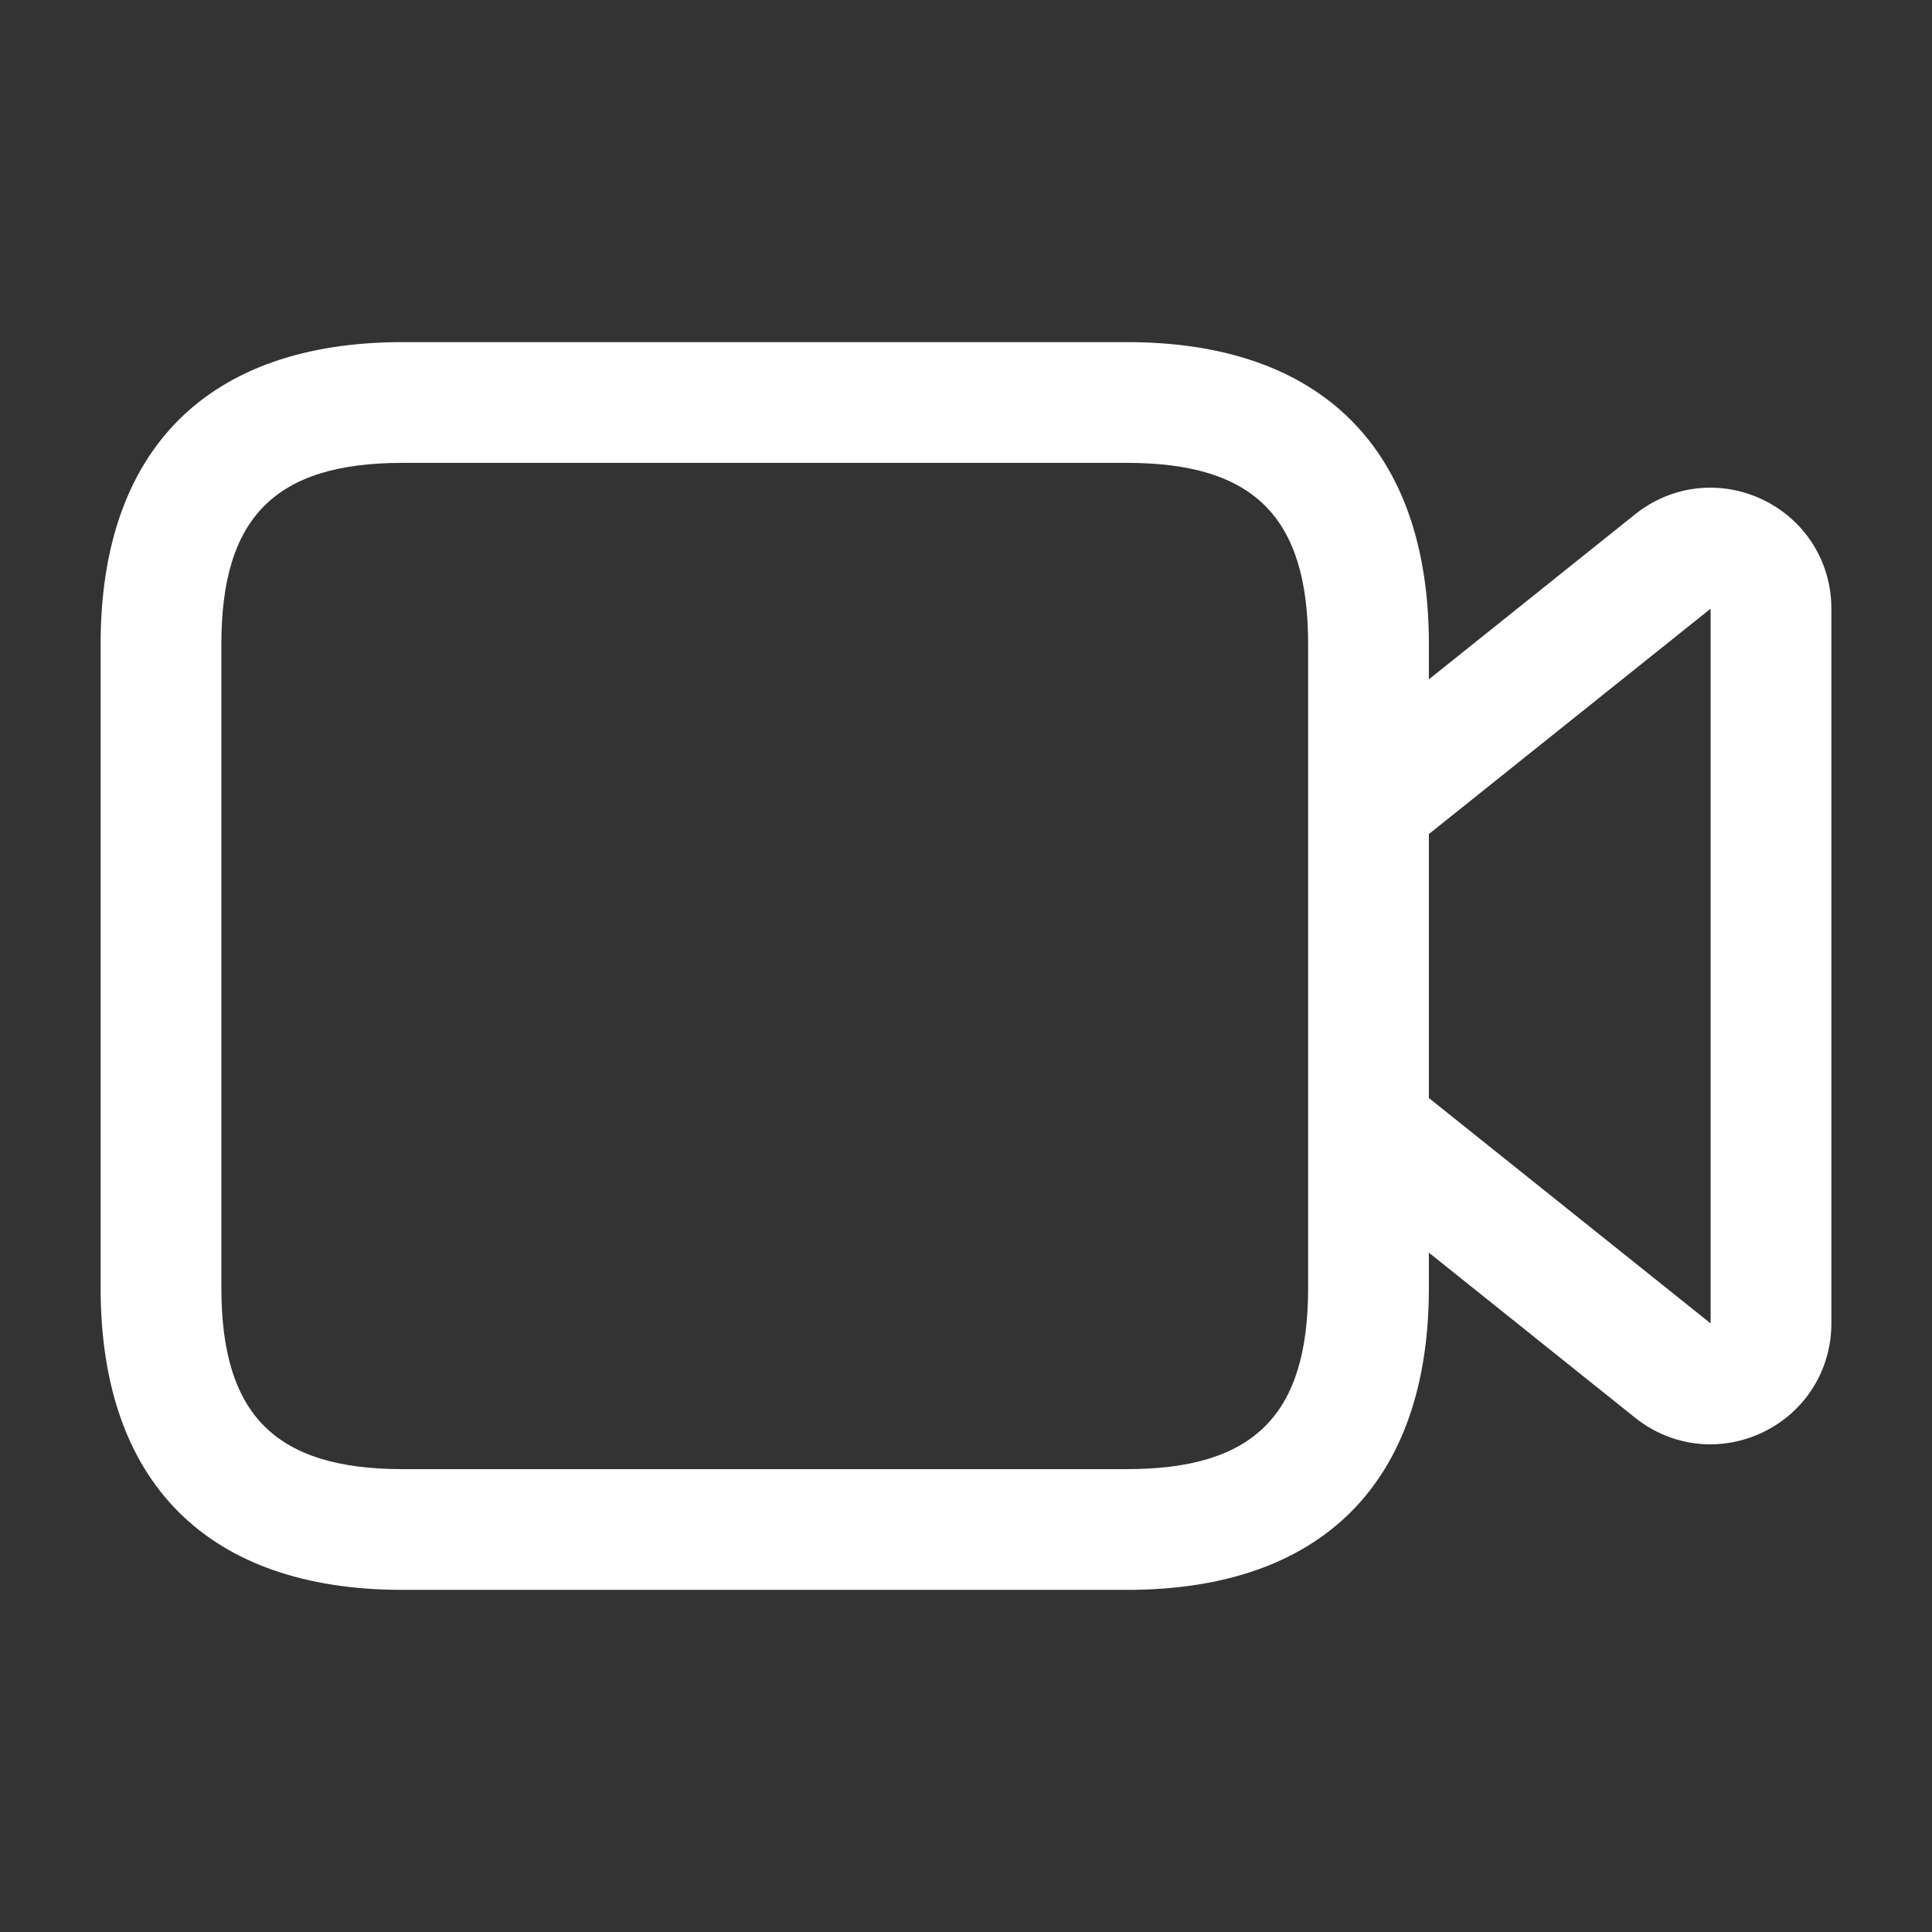 <svg width="24" height="24" viewBox="0 0 24 24" fill="none" xmlns="http://www.w3.org/2000/svg">
<rect x="0" y="0" width="24" height="24" fill="#333333" stroke="none"/>
<path d="M21.9 6.208C21.374 5.956 20.766 6.025 20.312 6.389L17.75 8.439V8C17.75 5.582 16.418 4.25 14 4.25H5C2.582 4.25 1.25 5.582 1.25 8V16C1.25 18.418 2.582 19.75 5 19.75H14C16.418 19.75 17.75 18.418 17.75 16V15.561L20.313 17.612C20.585 17.83 20.914 17.942 21.247 17.942C21.468 17.942 21.69 17.893 21.9 17.792C22.423 17.54 22.75 17.021 22.75 16.44V7.561C22.75 6.979 22.424 6.461 21.9 6.208ZM16.25 16C16.25 17.577 15.577 18.25 14 18.25H5C3.423 18.25 2.75 17.577 2.75 16V8C2.75 6.423 3.423 5.75 5 5.75H14C15.577 5.75 16.25 6.423 16.25 8V16ZM21.25 16.44L17.75 13.64V10.361L21.25 7.561V16.44Z" fill="white"/>
</svg>
